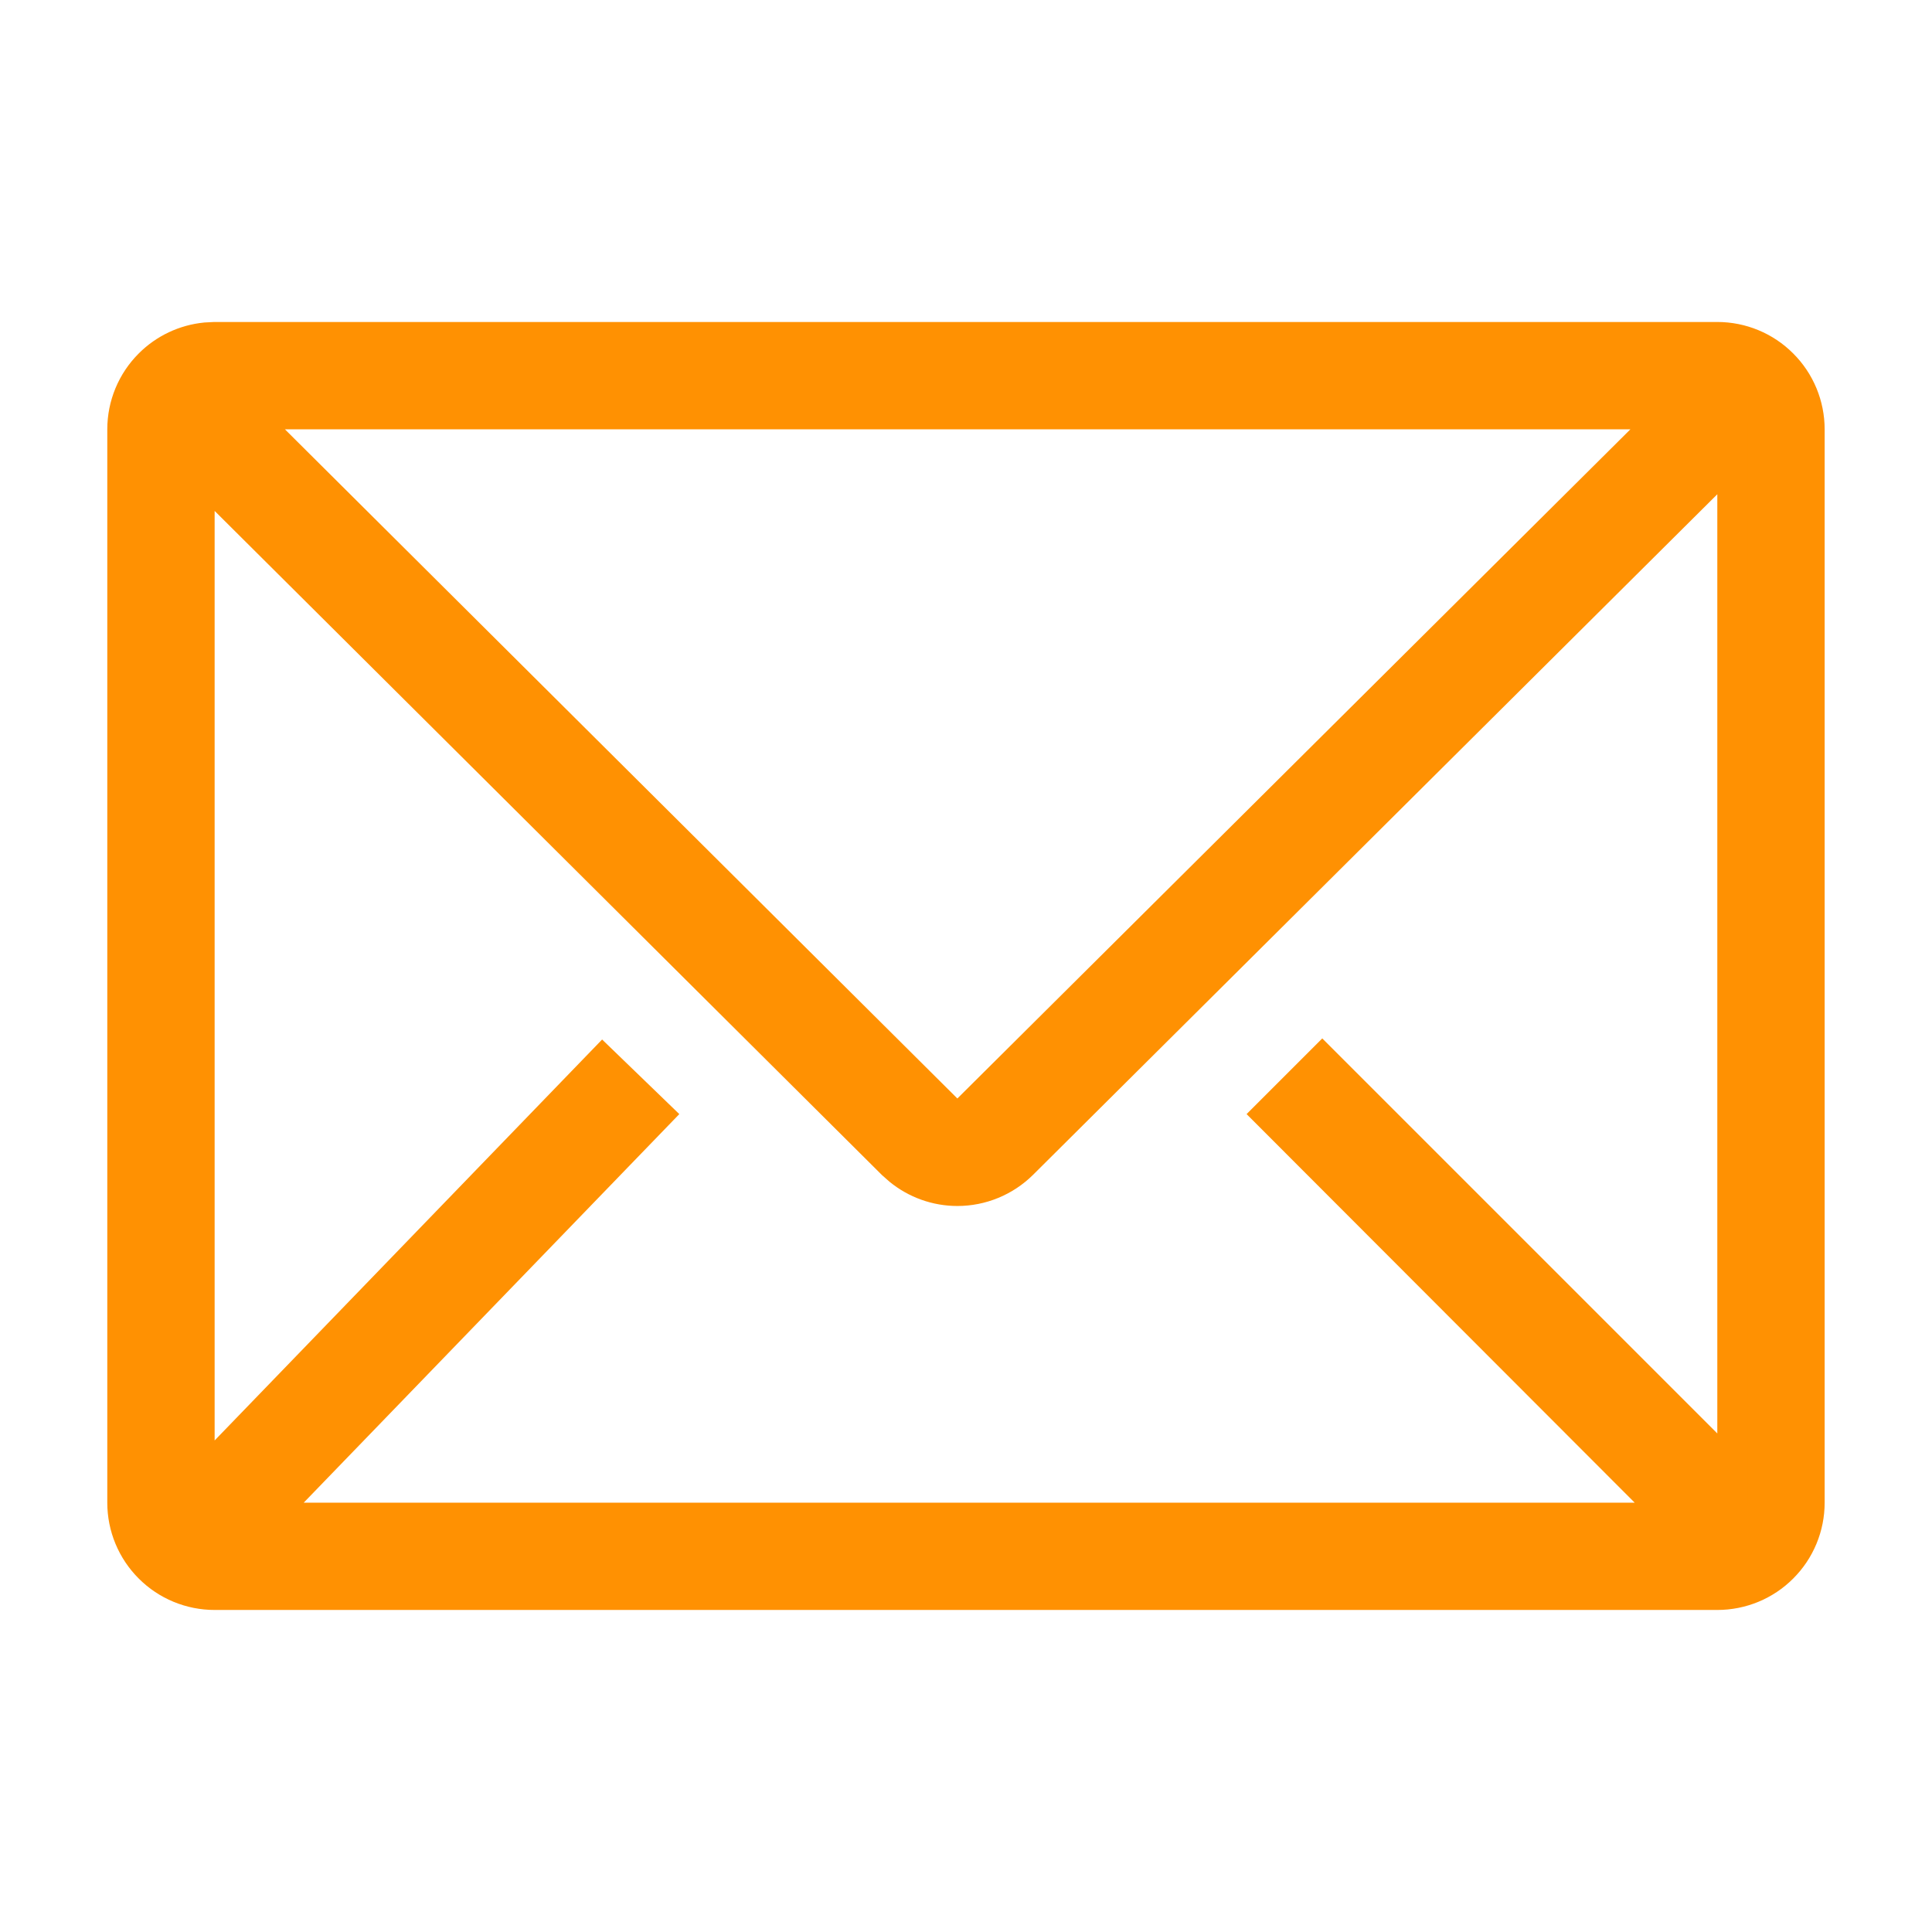 <svg width="32" height="32" viewBox="0 0 32 32" fill="none" xmlns="http://www.w3.org/2000/svg">
<g clip-path="url(#clip0_0_4295)">
<path d="M3.555 5.583H28.444C28.849 5.583 29.238 5.744 29.524 6.031C29.811 6.317 29.972 6.706 29.972 7.111V24.889C29.972 25.294 29.811 25.683 29.524 25.969C29.238 26.256 28.849 26.416 28.444 26.416H3.555C3.15 26.416 2.761 26.256 2.475 25.969C2.188 25.683 2.027 25.294 2.027 24.889V7.111C2.027 6.706 2.188 6.317 2.475 6.031C2.725 5.78 3.054 5.626 3.404 5.591L3.555 5.583ZM28.268 8.009L16.935 19.281C16.648 19.565 16.261 19.725 15.857 19.725C15.504 19.725 15.164 19.602 14.893 19.381L14.78 19.281L3.731 8.285L3.305 7.861V24.476L3.735 24.032L9.979 17.571L10.898 18.459L4.851 24.715L4.441 25.139H27.678L27.252 24.712L21.001 18.453L21.901 17.553L28.694 24.346V7.585L28.268 8.009ZM4.543 7.288L15.681 18.372L15.857 18.548L16.033 18.372L27.181 7.288L27.61 6.861H4.114L4.543 7.288Z" fill="#FF9102" stroke="#FF9102" stroke-width="0.5"/>
</g>
<defs>
<clipPath id="clip0_0_4295">
<rect width="32" height="32" fill="white"/>
</clipPath>
</defs>
</svg>
